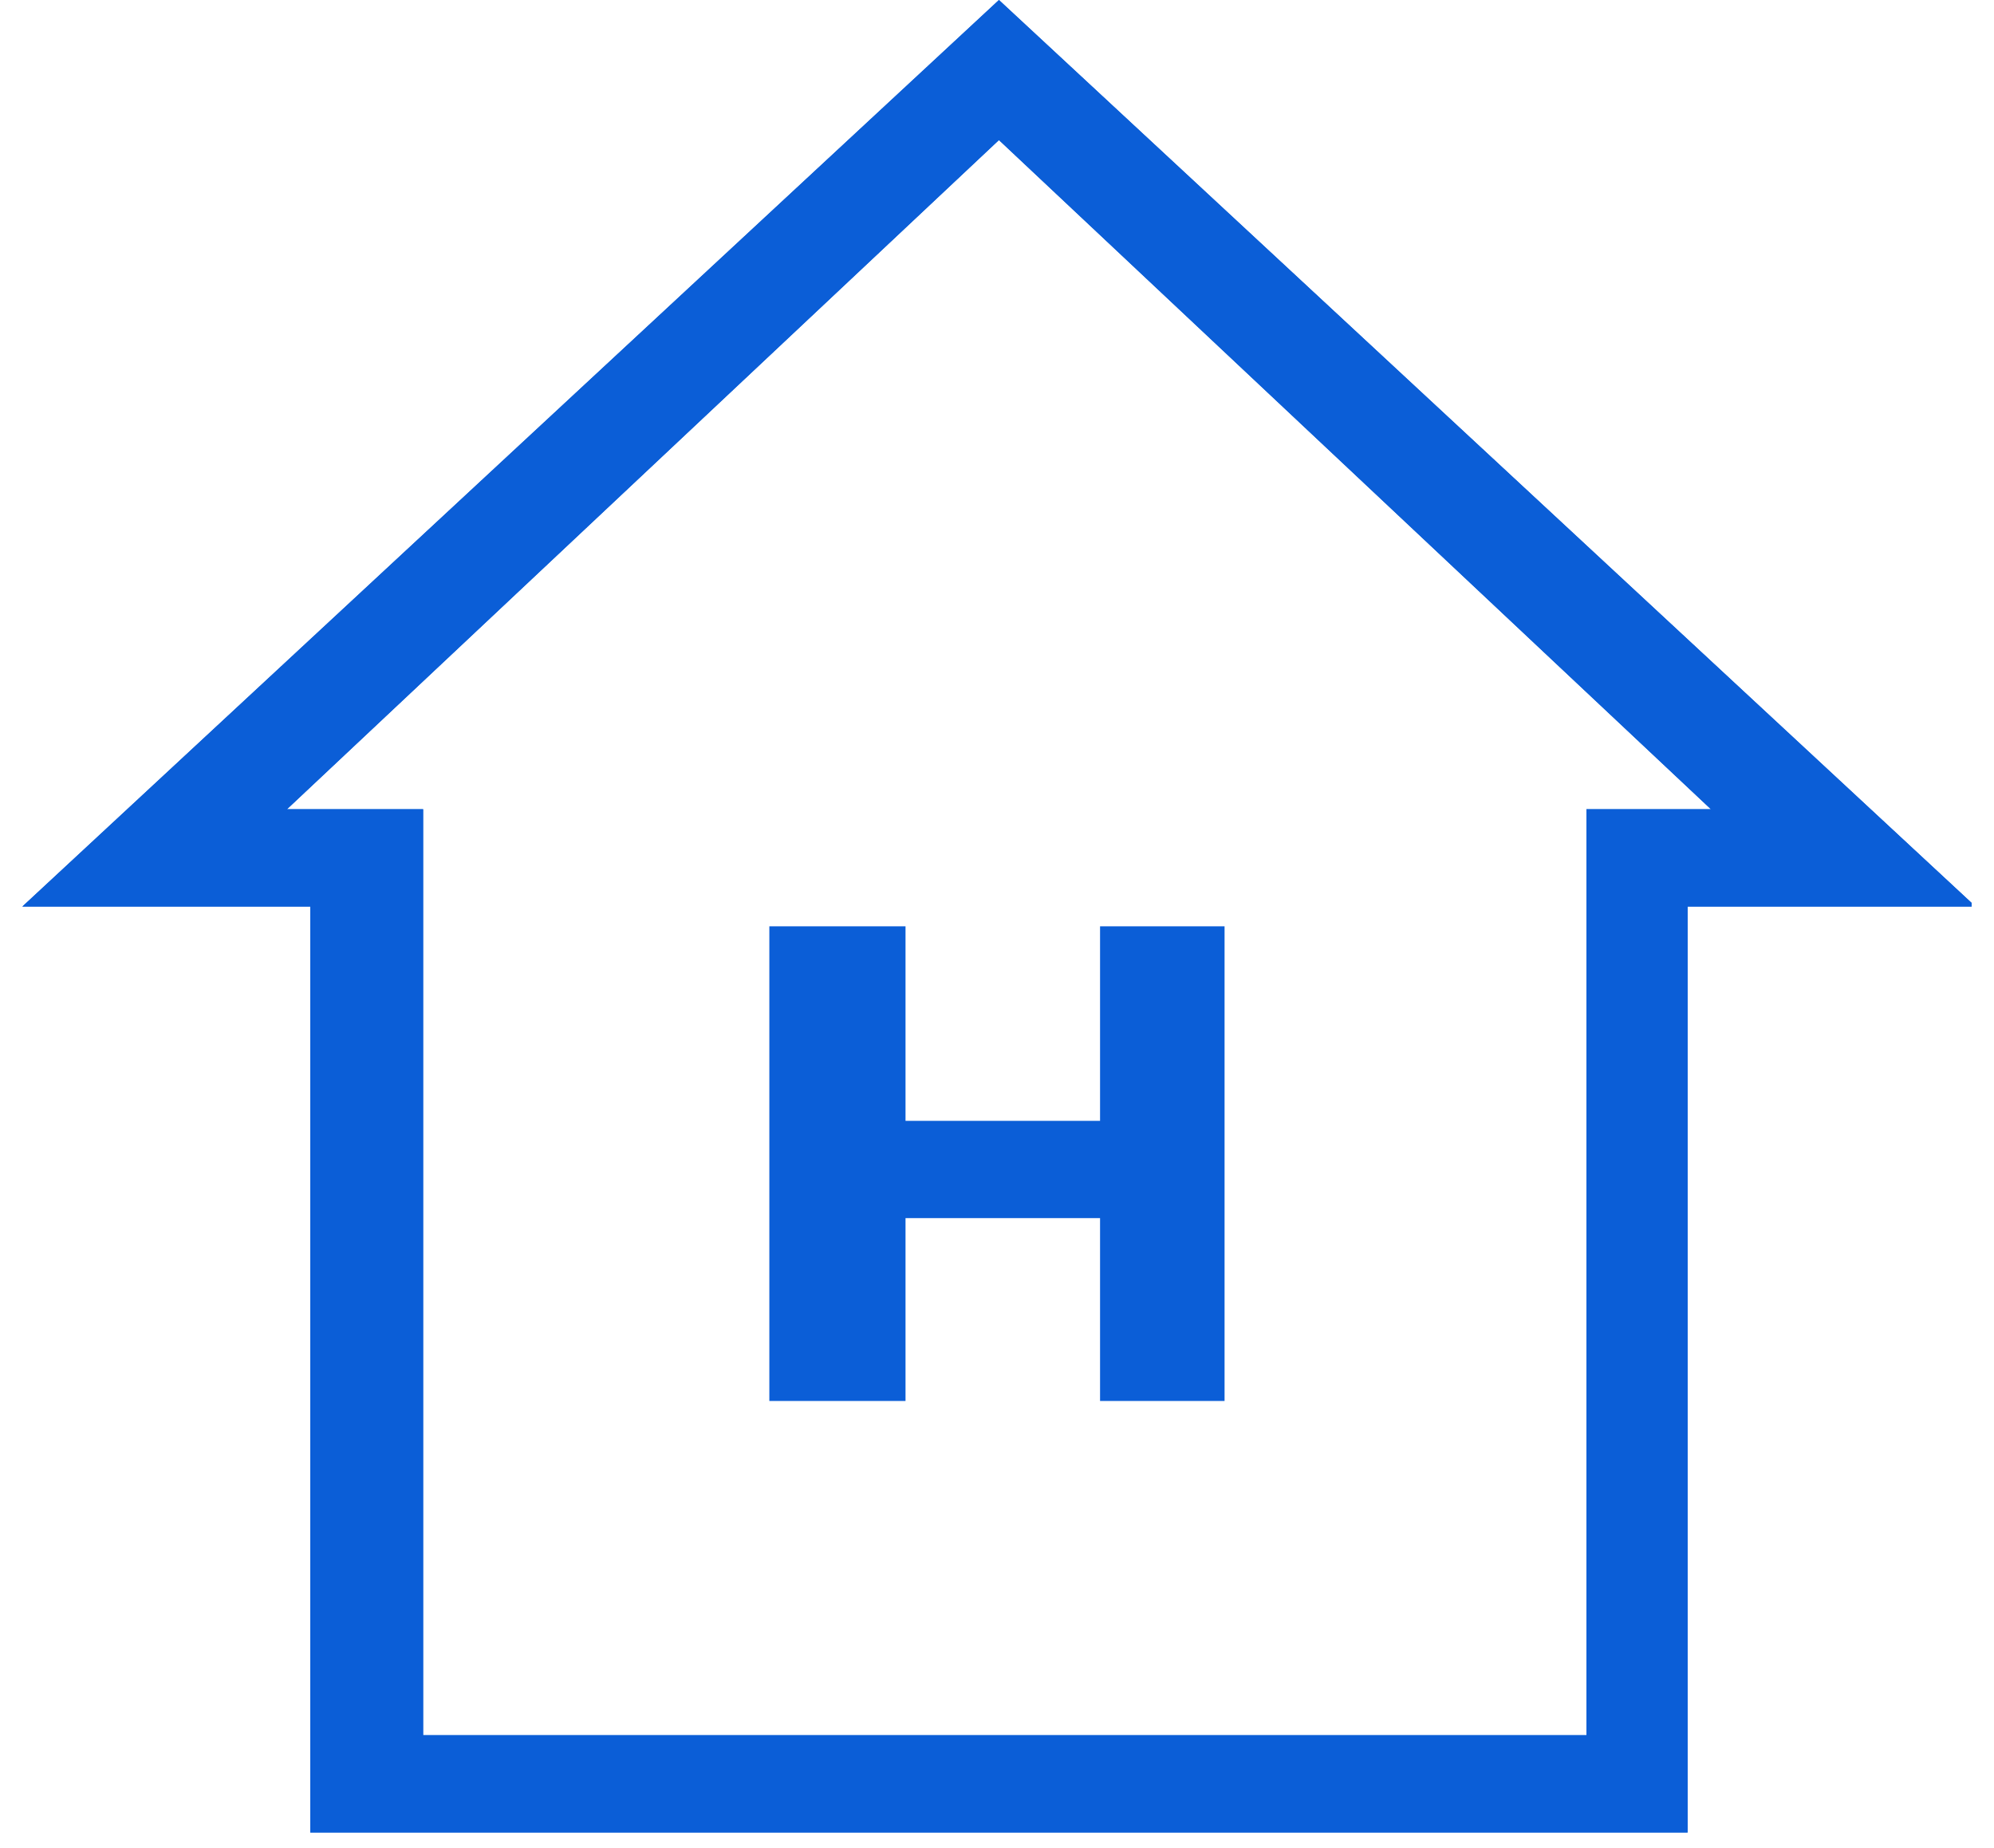 <?xml version="1.0" encoding="UTF-8"?> <svg xmlns="http://www.w3.org/2000/svg" xmlns:xlink="http://www.w3.org/1999/xlink" fill="none" height="38" viewBox="0 0 41 38" width="41"><clipPath id="a"><path d="m.46 0h40.08v37.68h-40.08z"></path></clipPath><g clip-path="url(#a)" fill="#0b5ed7"><path d="m20.54 0-20.08 18.64h5.92v19.04h28.32v-19.04h5.92zm0 2.88 14.64 13.76h-2.56v19.04h-23.92v-19.04h-2.8z"></path><path d="m20.54 0-20.08 18.64h5.92v19.04h28.32v-19.04h5.92zm0 2.88 14.64 13.76h-2.56v19.04h-23.92v-19.04h-2.8z"></path><path d="m25.179 28.807h-2.56v-3.76h-4v3.76h-2.8v-9.76h2.8v4h4v-4h2.56z"></path></g></svg> 